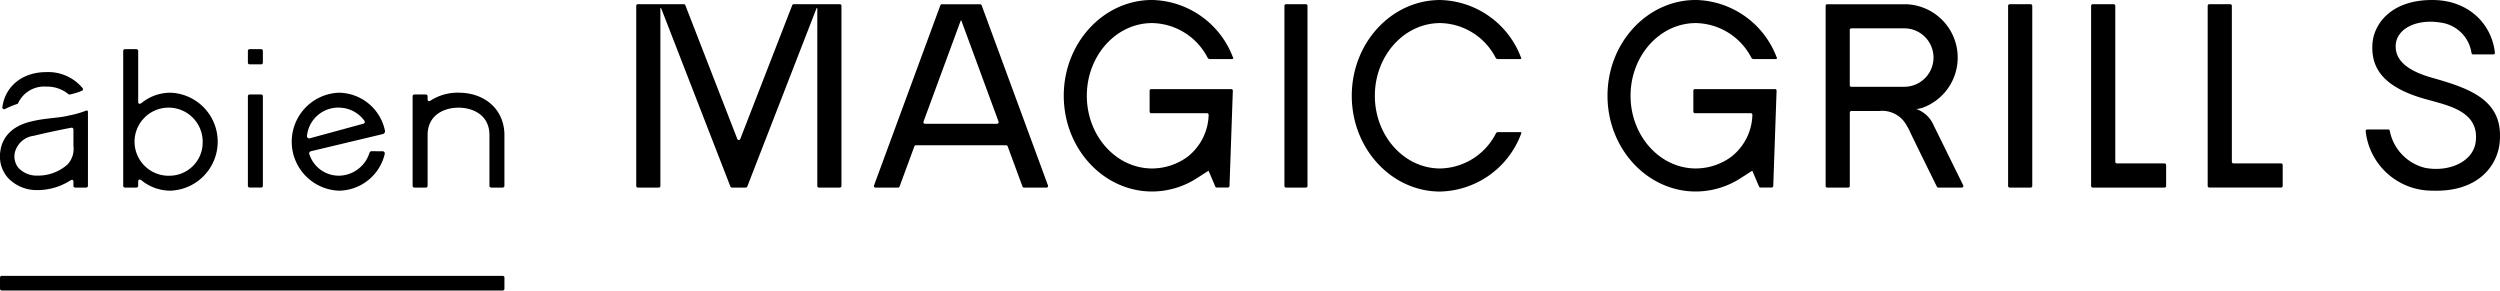 <svg xmlns="http://www.w3.org/2000/svg" width="327.014" height="38" viewBox="0 0 327.014 38"><g transform="translate(-144.599 -388.033)"><path d="M595.885,389.727v23.555a.215.215,0,0,0,.215.215h2.588a.215.215,0,0,0,.215-.215V389.727a.215.215,0,0,0-.215-.215H596.1a.215.215,0,0,0-.215.215" transform="translate(-283.275 -0.928)"/><path d="M850.147,389.726v23.558a.214.214,0,0,0,.213.214h2.734a.213.213,0,0,0,.213-.214V389.726a.213.213,0,0,0-.213-.213H850.36a.213.213,0,0,0-.213.213" transform="translate(-442.877 -0.929)"/><path d="M882.474,410.125v-20.4a.212.212,0,0,0-.212-.212h-2.736a.212.212,0,0,0-.213.212v23.56a.213.213,0,0,0,.213.213h9.387a.213.213,0,0,0,.213-.213v-2.736a.213.213,0,0,0-.213-.213h-6.226a.212.212,0,0,1-.212-.212" transform="translate(-461.185 -0.929)"/><path d="M923.434,410.122v-20.4a.214.214,0,0,0-.214-.214h-2.733a.214.214,0,0,0-.214.214v23.557a.214.214,0,0,0,.214.214h9.384a.214.214,0,0,0,.214-.214V410.55a.214.214,0,0,0-.214-.214h-6.223a.214.214,0,0,1-.214-.214" transform="translate(-486.896 -0.928)"/><path d="M391.926,389.512h-3.181a.209.209,0,0,0-.2.133l-6.795,17.494a.209.209,0,0,1-.39,0l-6.795-17.494a.209.209,0,0,0-.195-.133H368.35a.209.209,0,0,0-.209.209v23.567a.209.209,0,0,0,.209.209h2.742a.209.209,0,0,0,.209-.209V390.061a.052.052,0,0,1,.1-.019l9.058,23.321a.209.209,0,0,0,.2.134h1.812a.209.209,0,0,0,.195-.134l9.059-23.322a.052.052,0,0,1,.1.019v23.228a.209.209,0,0,0,.209.209h2.742a.209.209,0,0,0,.209-.209V389.721a.209.209,0,0,0-.209-.209Z" transform="translate(-140.319 -0.928)"/><path d="M471.291,413.5h2.941a.209.209,0,0,0,.2-.282l-8.677-23.565a.21.21,0,0,0-.2-.137h-5a.209.209,0,0,0-.2.137l-8.677,23.565a.209.209,0,0,0,.2.282h2.941a.21.21,0,0,0,.2-.137l1.939-5.267a.21.21,0,0,1,.2-.137h11.8a.21.21,0,0,1,.2.137l1.939,5.267a.21.21,0,0,0,.2.137m-3.521-8.349h-9.425a.21.21,0,0,1-.2-.282l4.862-13.2a.05.05,0,0,1,.094,0l4.862,13.2a.21.21,0,0,1-.2.282" transform="translate(-192.752 -0.928)"/><path d="M800.133,405.283a3.87,3.87,0,0,0-2.25-2.065,3.048,3.048,0,0,0,.955-.209,6.981,6.981,0,0,0-2.247-13.491l-10.348,0a.208.208,0,0,0-.208.208V413.29a.208.208,0,0,0,.208.208h2.745a.208.208,0,0,0,.208-.208v-9.6a.208.208,0,0,1,.208-.208h3.611a3.636,3.636,0,0,1,3.6,1.857,7.538,7.538,0,0,1,.457.862c.341.756,3.087,6.314,3.517,7.185a.206.206,0,0,0,.186.114h3.067a.207.207,0,0,0,.188-.3c-.724-1.47-3.882-7.876-3.9-7.916m-3.806-4.966-6.924,0a.208.208,0,0,1-.208-.208v-7.233a.208.208,0,0,1,.208-.208l6.924,0a3.822,3.822,0,1,1,0,7.644" transform="translate(-402.633 -0.929)"/><path d="M540.274,399.689H529.8a.209.209,0,0,0-.209.209v2.733a.209.209,0,0,0,.209.209h7.3a.213.213,0,0,1,.212.222,7.179,7.179,0,0,1-2.613,5.361l-.061.054a7.878,7.878,0,0,1-4.72,1.592c-4.709,0-8.54-4.265-8.54-9.509s3.831-9.508,8.54-9.508a8.339,8.339,0,0,1,7.255,4.521h0a.325.325,0,0,0,.287.183h2.918c.117,0,.182-.06.125-.2l-.071-.17a11.582,11.582,0,0,0-10.514-7.355c-6.373,0-11.557,5.619-11.557,12.526s5.185,12.526,11.557,12.526a10.825,10.825,0,0,0,5.889-1.764v0l1.442-.922a.052.052,0,0,1,.076.023l.858,2.016a.209.209,0,0,0,.192.127h1.457a.209.209,0,0,0,.209-.2l.436-12.462a.209.209,0,0,0-.209-.216" transform="translate(-234.616 -0.001)"/><path d="M731.31,399.689H720.838a.209.209,0,0,0-.209.209v2.733a.209.209,0,0,0,.209.209h7.3a.213.213,0,0,1,.212.222,7.178,7.178,0,0,1-2.613,5.361l-.061.054a7.878,7.878,0,0,1-4.72,1.592c-4.709,0-8.54-4.265-8.54-9.509s3.831-9.508,8.54-9.508a8.339,8.339,0,0,1,7.255,4.521h0a.325.325,0,0,0,.287.183h2.918c.117,0,.182-.06.125-.2l-.071-.17a11.581,11.581,0,0,0-10.514-7.355c-6.373,0-11.557,5.619-11.557,12.526s5.185,12.526,11.557,12.526a10.825,10.825,0,0,0,5.889-1.764v0l1.442-.922a.052.052,0,0,1,.076.023l.858,2.016a.21.21,0,0,0,.193.127h1.457a.209.209,0,0,0,.209-.2l.436-12.462a.209.209,0,0,0-.209-.216" transform="translate(-354.53 -0.001)"/><path d="M641.593,405.314h-2.919a.318.318,0,0,0-.258.143,8.346,8.346,0,0,1-7.306,4.613c-4.709,0-8.54-4.265-8.54-9.509s3.831-9.508,8.54-9.508a8.339,8.339,0,0,1,7.254,4.521h0a.324.324,0,0,0,.287.183h2.918c.114,0,.177-.058.127-.187l-.075-.179a11.581,11.581,0,0,0-10.514-7.355c-6.373,0-11.557,5.619-11.557,12.526s5.185,12.527,11.557,12.527a11.58,11.58,0,0,0,10.538-7.408l.07-.168c.057-.137-.009-.2-.125-.2" transform="translate(-298.132 -0.001)"/><path d="M984.121,401.138c-6.067-1.561-7.664-4.181-7.469-7.348.166-2.7,2.544-5.825,7.972-5.756,4.574.058,7.617,3.083,8.048,6.883a.21.21,0,0,1-.209.232h-2.654a.207.207,0,0,1-.2-.187,4.69,4.69,0,0,0-4.031-3.973c-2.812-.475-5.5.546-5.858,2.682-.166,1.4.311,3.329,4.872,4.572,5.024,1.426,9.2,2.975,8.712,8.365-.284,3.159-2.9,6.581-8.818,6.363a8.731,8.731,0,0,1-8.719-7.772.21.21,0,0,1,.209-.235h2.741a.2.2,0,0,1,.2.174,6.212,6.212,0,0,0,4.622,4.851c3.109.592,6.2-.78,6.6-3.267.612-4-3.34-4.824-6.019-5.584" transform="translate(-521.725 0)"/><path d="M210.352,486.87H144.83a.23.23,0,0,1-.23-.23v-1.457a.23.23,0,0,1,.23-.23h65.522a.23.23,0,0,1,.23.23v1.457a.23.23,0,0,1-.23.23" transform="translate(0 -60.837)"/><path d="M233.426,433.4h-1.5a.231.231,0,0,1-.23-.23V421.452a.231.231,0,0,1,.23-.23h1.5a.23.23,0,0,1,.23.23v11.719a.23.23,0,0,1-.23.23" transform="translate(-54.672 -20.833)"/><path d="M233.426,407.292h-1.5a.231.231,0,0,1-.23-.23v-1.528a.231.231,0,0,1,.23-.23h1.5a.23.23,0,0,1,.23.23v1.528a.23.23,0,0,1-.23.23" transform="translate(-54.672 -10.84)"/><path d="M156.106,427.019a.169.169,0,0,0-.237-.153,12.376,12.376,0,0,1-2.35.663c-1.094.3-3.038.315-4.695.729l.026-.012-.294.072c-2.255.557-3.644,1.914-3.907,3.823a4.251,4.251,0,0,0,.954,3.484,5.14,5.14,0,0,0,3.858,1.64,8,8,0,0,0,4.358-1.272V436c.2-.137.378-.1.385.167v.541a.23.23,0,0,0,.23.23h1.437a.23.23,0,0,0,.23-.23s.009-8.13,0-9.687m-9.072,7.359a2.383,2.383,0,0,1-.5-1.977,2.914,2.914,0,0,1,2.482-2.24c1.49-.368,3.643-.818,4.922-1.058a.23.23,0,0,1,.272.227v2.155a2.984,2.984,0,0,1-.77,2.421,5.8,5.8,0,0,1-3.975,1.462,3.273,3.273,0,0,1-2.428-.99" transform="translate(0 -24.367)"/><path d="M295.585,420.6a6.548,6.548,0,0,0-3.648,1.025c-.207.141-.389.106-.4-.172v-.338c0-.143-.051-.283-.265-.283h-1.464a.23.23,0,0,0-.23.23v11.719a.23.23,0,0,0,.23.23h1.5a.23.23,0,0,0,.23-.23v-6.635c0-2.647,2.179-3.586,4.044-3.586s4.044.939,4.044,3.586v6.635a.23.23,0,0,0,.23.23h1.5a.23.23,0,0,0,.23-.23v-6.635c0-3.265-2.468-5.545-6-5.545" transform="translate(-91.006 -20.443)"/><path d="M194.058,411a6.006,6.006,0,0,0-3.815,1.377l0-.009c-.212.144-.4.108-.4-.186h0v-6.648a.23.23,0,0,0-.23-.23h-1.5a.23.23,0,0,0-.23.23v17.645a.23.23,0,0,0,.23.23h1.5a.23.23,0,0,0,.23-.23v-.548h0c0-.294.188-.329.4-.185,0,0,0-.006,0-.009a6.006,6.006,0,0,0,3.815,1.377,6.412,6.412,0,0,0,0-12.816m0,10.857a4.455,4.455,0,1,1,4.219-4.449,4.344,4.344,0,0,1-4.219,4.449" transform="translate(-27.168 -10.84)"/><path d="M147.366,417.538a.218.218,0,0,0,.135-.134,3.747,3.747,0,0,1,3.682-2.136,4.354,4.354,0,0,1,2.876.979.226.226,0,0,0,.2.054,9.587,9.587,0,0,0,1.564-.479.233.233,0,0,0,.1-.353,5.835,5.835,0,0,0-4.738-2.1c-3.134,0-5.4,1.854-5.756,4.593a.232.232,0,0,0,.33.242,12.451,12.451,0,0,1,1.608-.668" transform="translate(-0.519 -15.905)"/><path d="M257.552,428.258a.286.286,0,0,0-.27.2,4.247,4.247,0,0,1-3.985,3,4.048,4.048,0,0,1-3.886-2.827.287.287,0,0,1,.206-.372l9.372-2.237a.38.38,0,0,0,.314-.46,6.232,6.232,0,0,0-6.007-4.96,6.412,6.412,0,0,0,0,12.816,6.233,6.233,0,0,0,5.981-4.809.287.287,0,0,0-.281-.35Zm-4.255-5.7a4.133,4.133,0,0,1,3.329,1.726.242.242,0,0,1-.137.372l-7.025,1.913a.289.289,0,0,1-.36-.315,4.111,4.111,0,0,1,4.193-3.7" transform="translate(-64.352 -20.443)"/></g></svg>